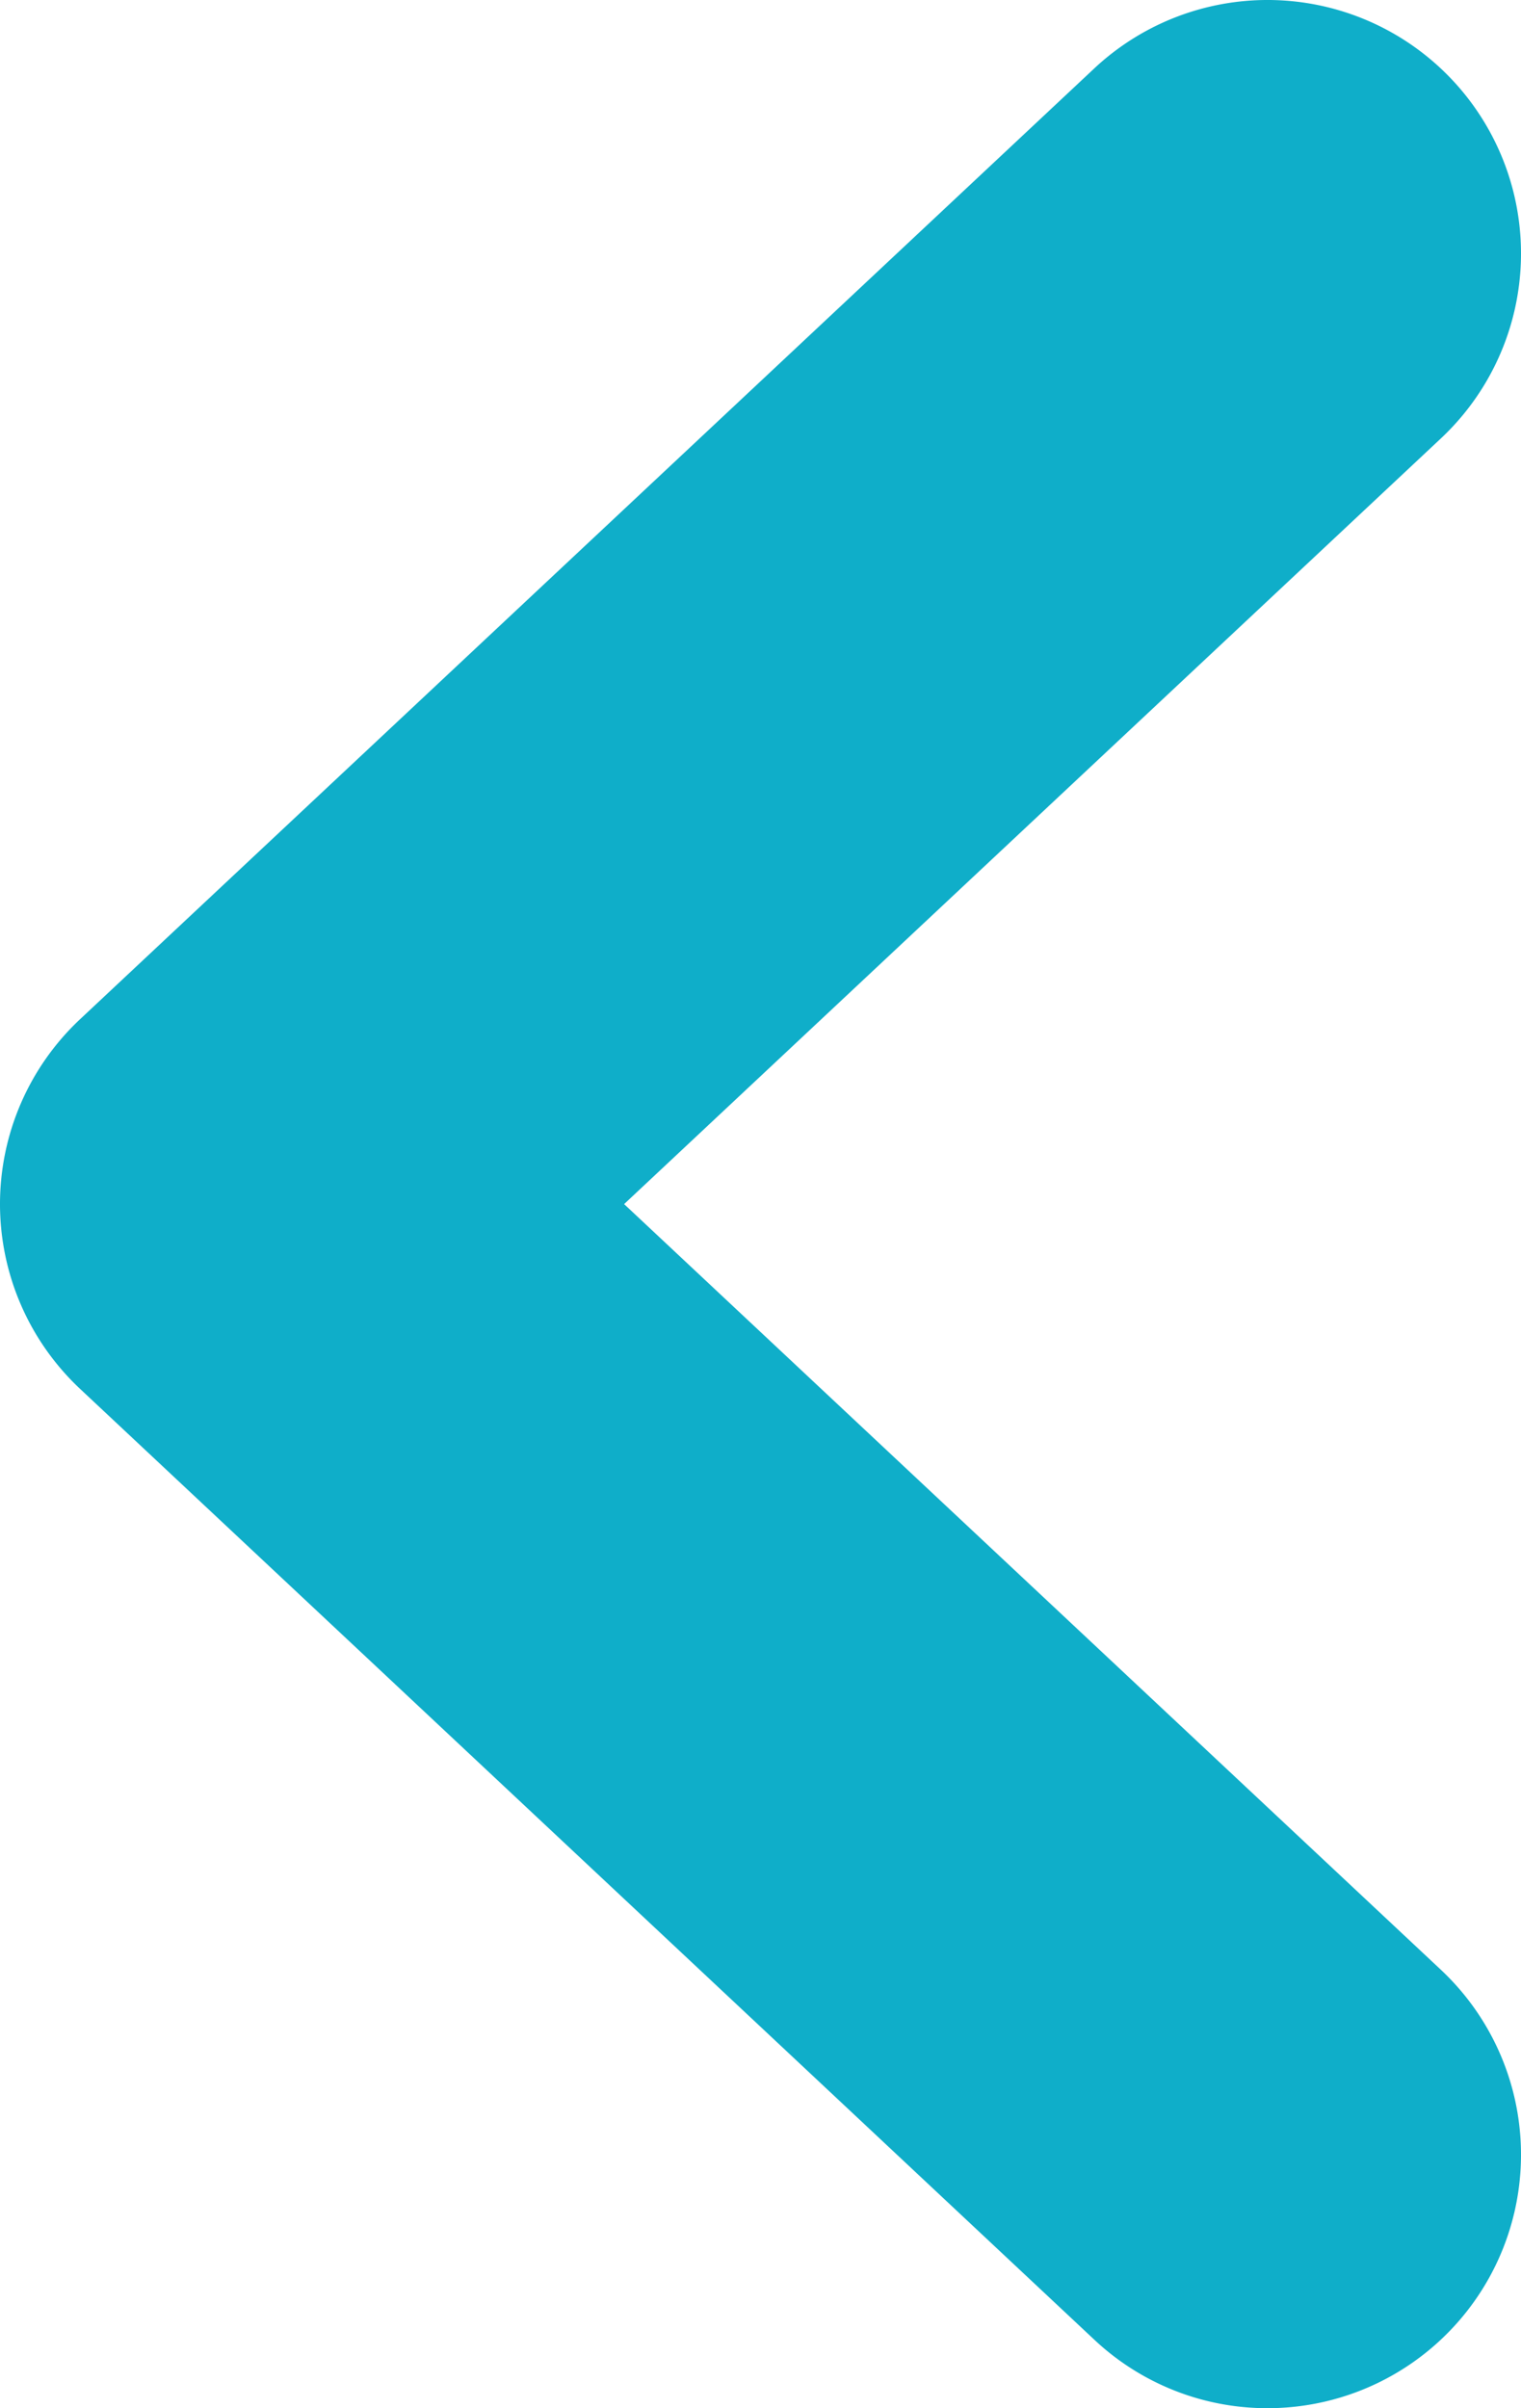 <svg xmlns="http://www.w3.org/2000/svg" width="12" height="19" viewBox="0 0 12 19"><defs><style>.a{fill:#0faec9;}</style></defs><path class="a" d="M8,17a1.993,1.993,0,0,1-1.367-.541l-8-7.5A2,2,0,0,1-2,7.5a2,2,0,0,1,.632-1.459l8-7.5a2,2,0,0,1,2.827.091,2,2,0,0,1-.091,2.827L2.924,7.5l6.444,6.041A2,2,0,0,1,8,17Z" transform="translate(2 2)"/></svg>